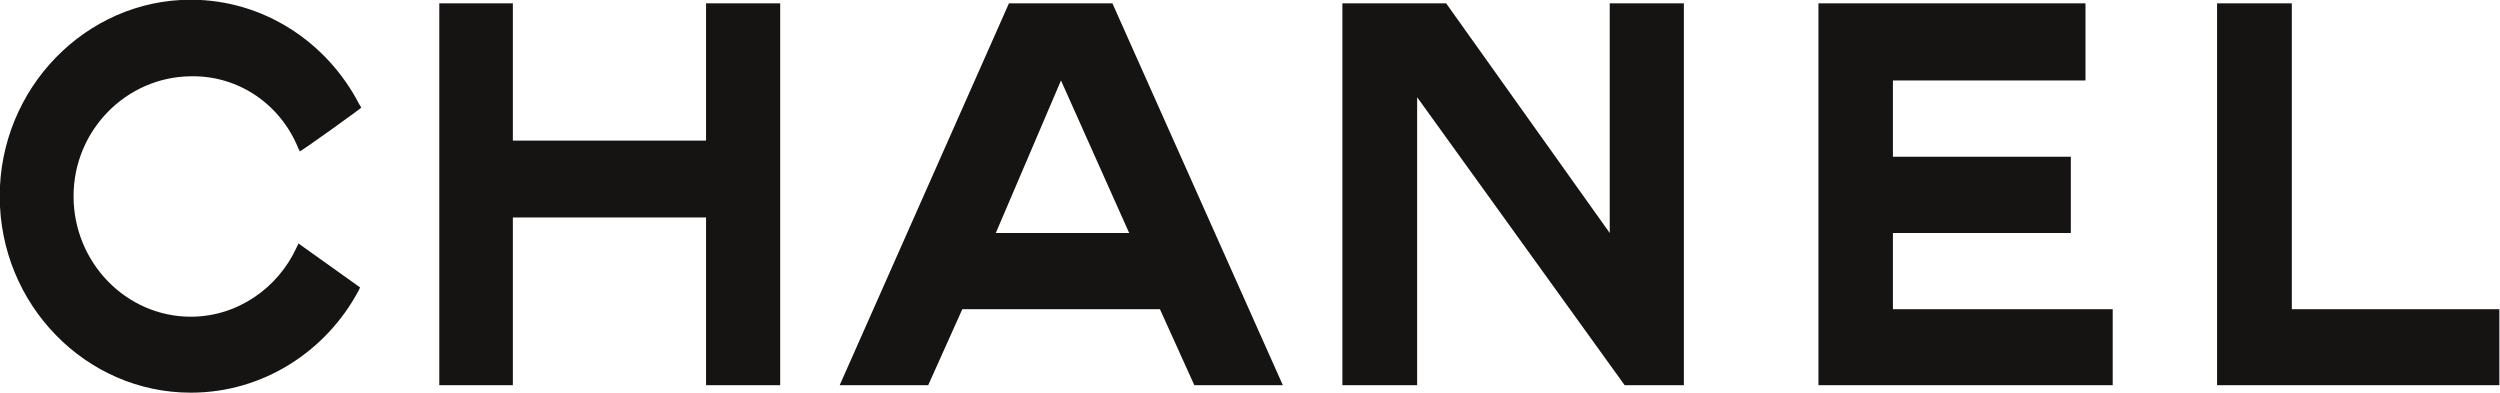 <?xml version="1.0" encoding="UTF-8" standalone="no"?>
<svg
   width="152.851"
   height="24.028"
   viewBox="0 0 193.933 47.617"
   id="svg2"
   version="1.0"
   xmlns="http://www.w3.org/2000/svg"
   xmlns:svg="http://www.w3.org/2000/svg"
   xmlns:rdf="http://www.w3.org/1999/02/22-rdf-syntax-ns#"
   xmlns:cc="http://creativecommons.org/ns#"
   xmlns:dc="http://purl.org/dc/elements/1.1/">
  <defs
     id="defs37" />
  <g
     id="g2452"
     transform="matrix(2.476,0,0,2.476,-150.278,-229.26)">
    <g
       transform="matrix(0.696,0,0,0.696,56.089,15.251)"
       id="g2414">
      <g
         transform="translate(-33.786,60.935)"
         id="g2438">
        <g
           id="g4"
           style="fill:#161413;fill-rule:evenodd;stroke:none;stroke-width:1;stroke-linecap:butt;stroke-linejoin:miter;stroke-dasharray:none"
           transform="translate(8.764,50.169)">
          <path
             id="path6"
             d="m 25.335,20.227 c -0.021,0.042 -0.063,0.126 -0.084,0.19 -2.271,4.289 -6.729,7.211 -11.816,7.211 C 6.055,27.627 0,21.445 0,13.813 0,6.224 6.055,0 13.434,0 c 5.109,0 9.588,2.985 11.837,7.338 0.063,0.084 0.084,0.126 0.147,0.252 0.021,0.021 -4.289,3.133 -4.331,3.07 -0.021,-0.084 -0.042,-0.147 -0.084,-0.19 C 19.763,7.38 16.82,5.319 13.434,5.383 8.914,5.425 5.192,9.167 5.192,13.813 c 0,4.689 3.722,8.474 8.242,8.474 3.28,0 6.14,-2.019 7.442,-4.878 0.064,-0.105 0.085,-0.189 0.127,-0.273 z" />
        </g>
        <g
           id="g8"
           style="fill:#161413;fill-rule:evenodd;stroke:none;stroke-width:1;stroke-linecap:butt;stroke-linejoin:miter;stroke-dasharray:none"
           transform="translate(39.67,50.422)">
          <path
             id="path10"
             d="m 0,0 c 0,0 5.172,0 5.172,0 0,0 0,9.65 0,9.65 0,0 13.583,0 13.583,0 0,0 0,-9.65 0,-9.65 0,0 5.214,0 5.214,0 0,0 0,26.849 0,26.849 0,0 -5.214,0 -5.214,0 0,0 0,-11.795 0,-11.795 0,0 -13.583,0 -13.583,0 0,0 0,11.795 0,11.795 0,0 -5.172,0 -5.172,0 z" />
        </g>
        <g
           id="g12"
           style="fill:#161413;fill-rule:evenodd;stroke:none;stroke-width:1;stroke-linecap:butt;stroke-linejoin:miter;stroke-dasharray:none"
           transform="translate(136.638,50.422)">
          <path
             id="path14"
             d="M 0,26.849 C 0,26.849 0,0 0,0 c 0,0 18.775,0 18.775,0 0,0 0,5.424 0,5.424 0,0 -13.54,0 -13.54,0 0,0 0,5.361 0,5.361 0,0 12.51,0 12.51,0 0,0 0,5.361 0,5.361 0,0 -12.51,0 -12.51,0 0,0 0,5.361 0,5.361 0,0 15.453,0 15.453,0 0,0 0,5.341 0,5.341 z" />
        </g>
        <g
           id="g16"
           style="fill:#161413;fill-rule:evenodd;stroke:none;stroke-width:1;stroke-linecap:butt;stroke-linejoin:miter;stroke-dasharray:none"
           transform="translate(164.664,50.422)">
          <path
             id="path18"
             d="M 0,26.849 C 0,26.849 0,0 0,0 c 0,0 5.256,0 5.256,0 0,0 0,21.508 0,21.508 0,0 14.592,0 14.592,0 0,0 0,5.341 0,5.341 z" />
        </g>
        <g
           id="g20"
           style="fill:#161413;fill-rule:evenodd;stroke:none;stroke-width:1;stroke-linecap:butt;stroke-linejoin:miter;stroke-dasharray:none"
           transform="translate(103.166,50.422)">
          <path
             id="path22"
             d="m 5.256,26.849 c 0,0 -0.168,0 -0.168,0 0,0 -5.088,0 -5.088,0 C 0,26.849 0,0 0,0 c 0,0 0.378,0 0.378,0 0,0 6.917,0 6.917,0 0,0 11.501,16.146 11.501,16.146 0,0 0,-16.146 0,-16.146 0,0 5.214,0 5.214,0 0,0 0,26.849 0,26.849 0,0 -4.163,0 -4.163,0 0,0 -14.591,-20.247 -14.591,-20.247 z" />
        </g>
        <g
           id="g24"
           style="fill:#161413;fill-rule:evenodd;stroke:none;stroke-width:1;stroke-linecap:butt;stroke-linejoin:miter;stroke-dasharray:none"
           transform="translate(67.822,50.422)">
          <path
             id="path26"
             d="m 15.559,5.424 c 0,0 -4.583,10.723 -4.583,10.723 0,0 9.377,0 9.377,0 z m -6.939,16.084 c 0,0 -2.397,5.341 -2.397,5.341 0,0 -6.224,0 -6.224,0 C 0,26.849 11.9,0 11.9,0 c 0,0 7.274,0 7.274,0 0,0 11.984,26.849 11.984,26.849 0,0 -6.224,0 -6.224,0 0,0 -2.417,-5.341 -2.417,-5.341 z" />
        </g>
      </g>
    </g>
    <g
       id="g28"
       style="fill:#161413;fill-rule:evenodd;stroke:none;stroke-width:1;stroke-linecap:butt;stroke-linejoin:miter;stroke-dasharray:none"
       transform="matrix(1.83,0,0,1.83,63.773,33.494)">
      <path
         id="path30"
         d="m 20.73,28.447 c -2.144,1.24 -4.71,1.977 -7.443,1.977 -5.593,0 -10.491,-3.049 -13.141,-7.57 0,-0.021 -0.021,-0.021 -0.021,-0.042 0,-0.021 -0.021,-0.021 -0.021,-0.042 0,0 2.145,-1.114 2.145,-1.114 0,0 2.144,-1.094 2.144,-1.094 0.021,0.022 0.043,0.042 0.064,0.085 1.829,2.964 5.109,4.941 8.83,4.941 1.199,0 2.356,-0.21 3.386,-0.547 -2.292,-2.628 -3.68,-6.076 -3.68,-9.84 0,-3.742 1.367,-7.19 3.638,-9.84 C 15.601,5.004 14.465,4.815 13.287,4.815 9.608,4.815 6.202,6.791 4.331,9.966 4.31,9.987 4.31,10.009 4.31,10.029 4.31,10.029 0,7.801 0,7.801 0.021,7.759 0.042,7.717 0.062,7.695 2.691,3.091 7.652,0 13.287,0 16.02,0 18.586,0.736 20.73,1.998 22.875,0.736 25.441,0 28.173,0 c 5.635,0 10.597,3.091 13.225,7.695 0.021,0.022 0.042,0.064 0.063,0.106 0,0 -4.31,2.228 -4.31,2.228 0,-0.02 0,-0.042 -0.021,-0.063 -1.871,-3.175 -5.277,-5.151 -8.957,-5.151 -1.177,0 -2.312,0.189 -3.343,0.546 2.271,2.65 3.638,6.098 3.638,9.84 0,3.764 -1.388,7.212 -3.68,9.84 1.03,0.337 2.187,0.547 3.385,0.547 3.722,0 7.002,-1.977 8.831,-4.941 0.021,-0.043 0.042,-0.063 0.063,-0.085 0,0 2.144,1.094 2.144,1.094 0,0 2.145,1.114 2.145,1.114 0,0.021 -0.021,0.021 -0.021,0.042 0,0.021 -0.021,0.021 -0.021,0.042 -2.649,4.521 -7.548,7.57 -13.141,7.57 -2.732,0 -5.298,-0.737 -7.442,-1.977 z m 0,-6.034 c -1.767,-1.871 -2.901,-4.415 -2.901,-7.212 0,-2.754 1.072,-5.256 2.901,-7.127 1.829,1.871 2.901,4.373 2.901,7.127 0,2.797 -1.136,5.341 -2.901,7.212 z" />
    </g>
  </g>
</svg>
